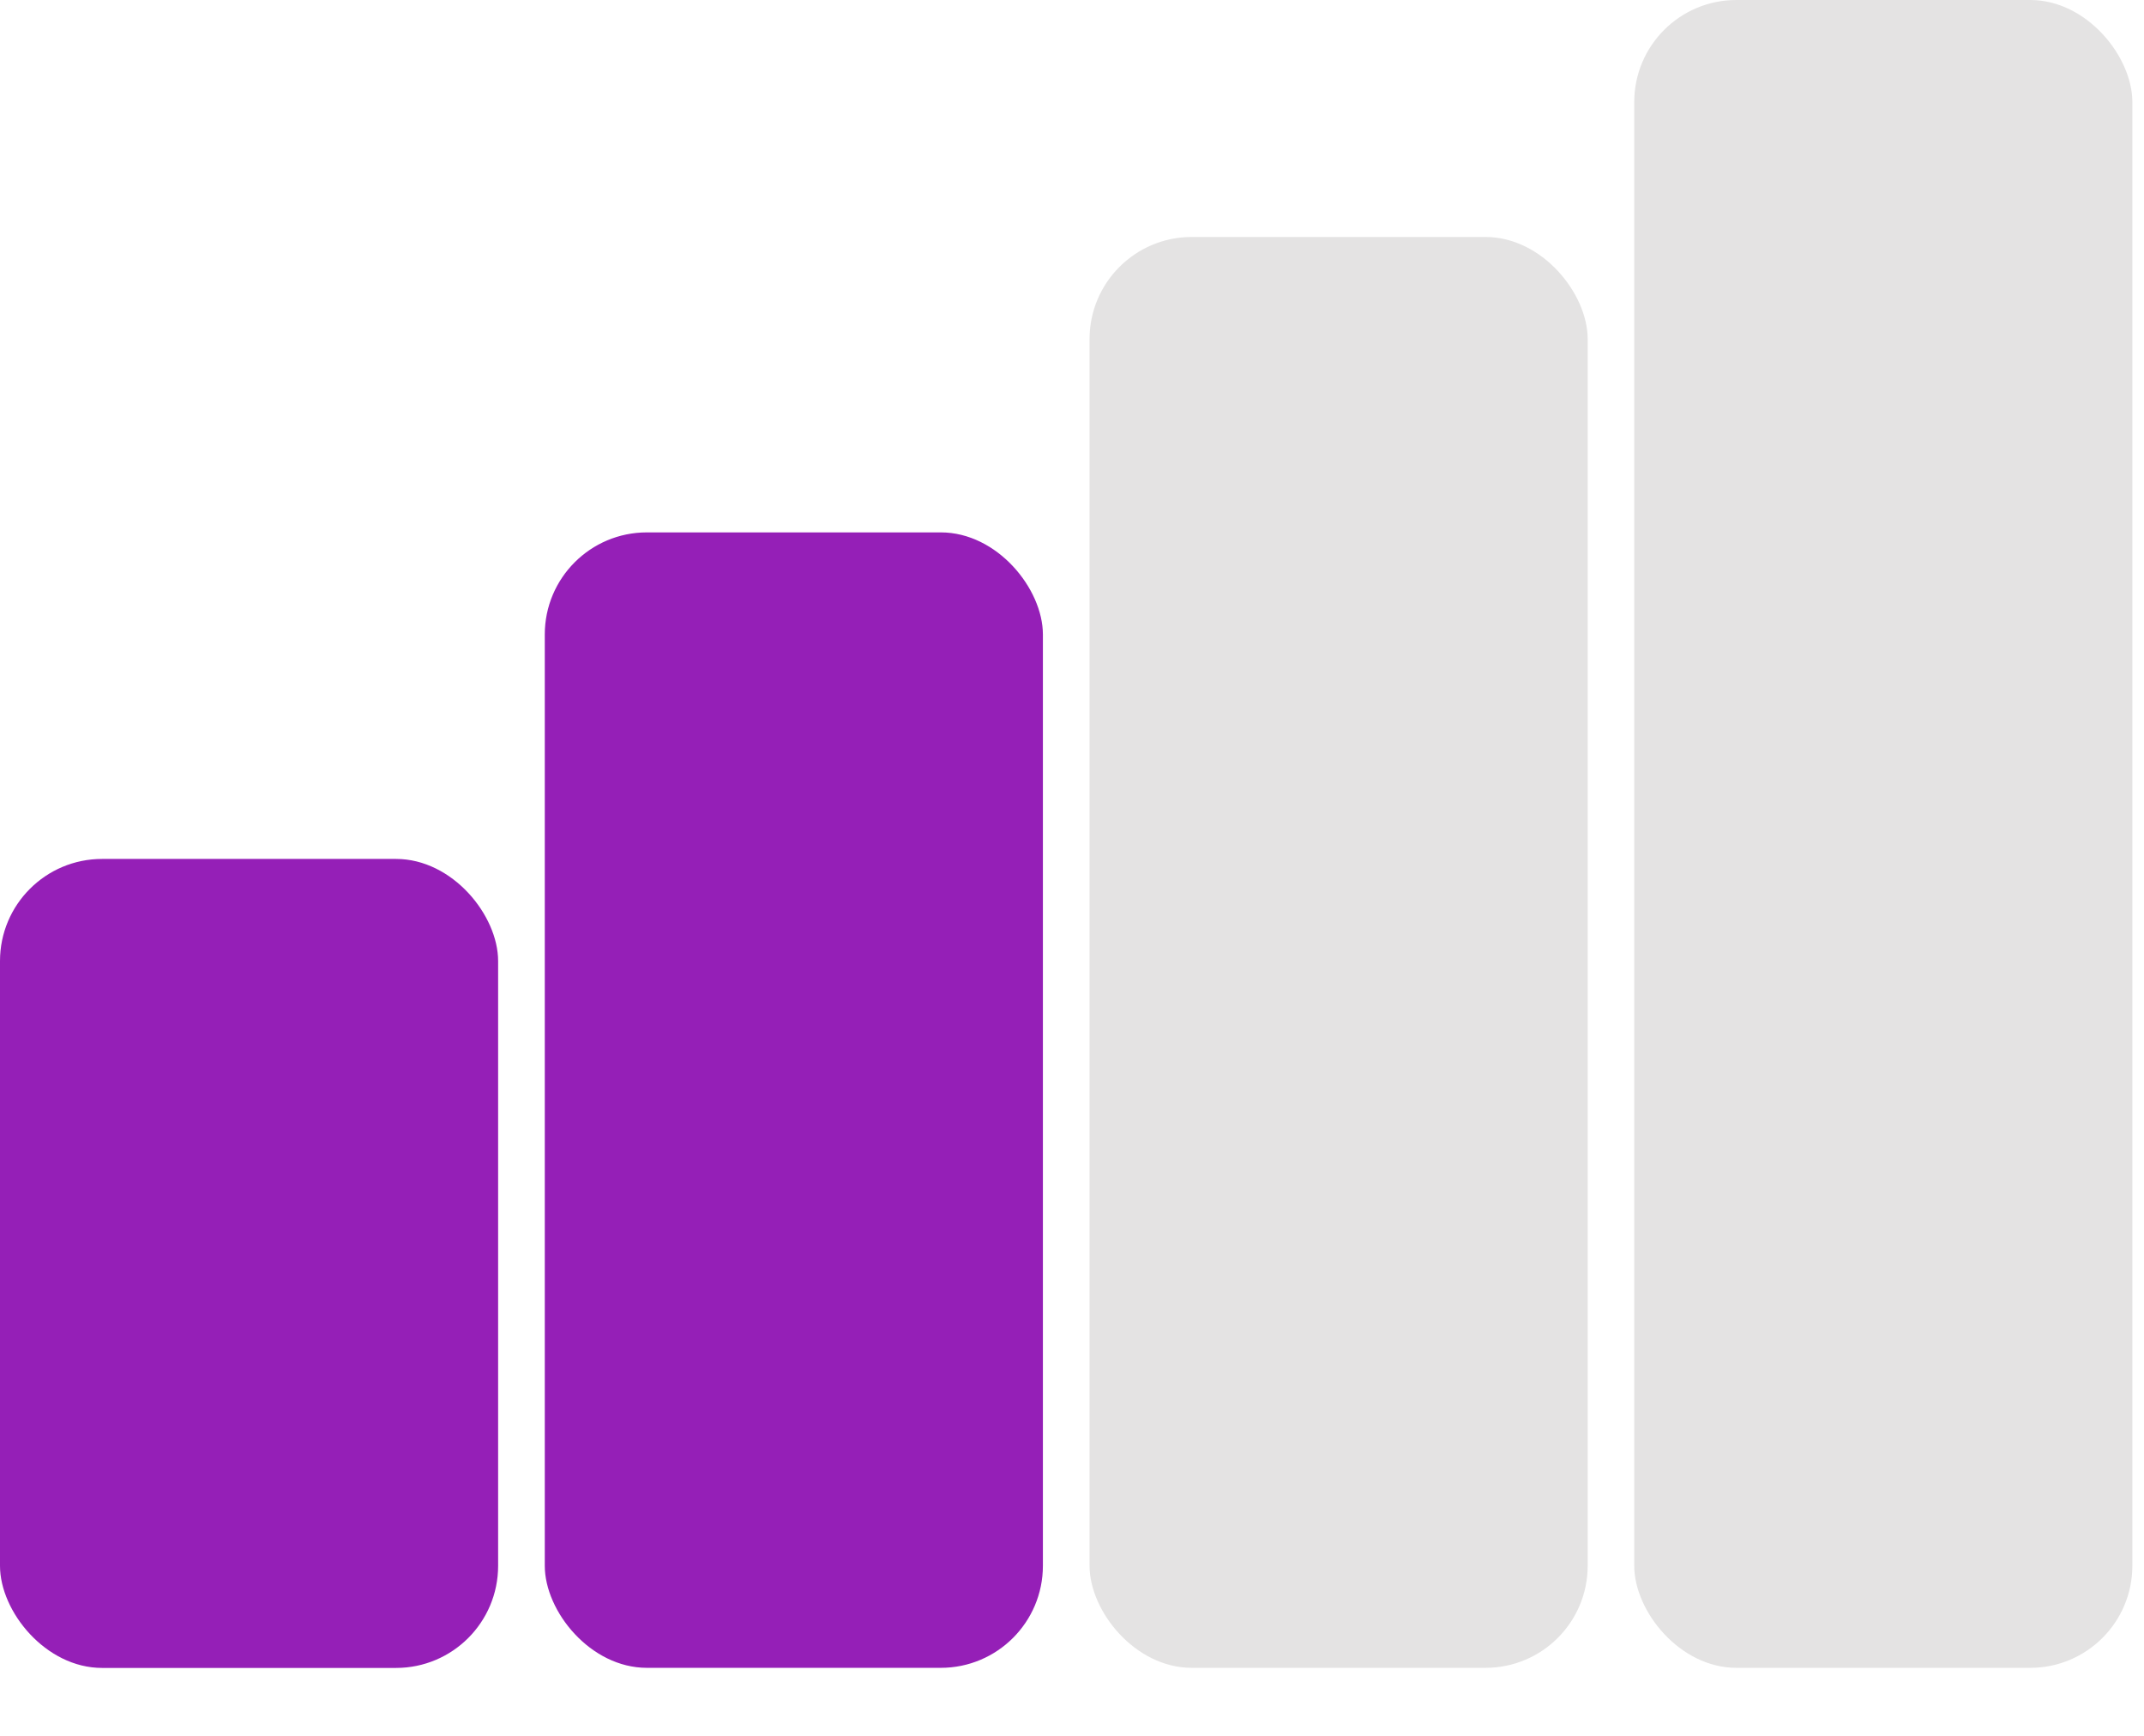 <svg width="21" height="17" viewBox="0 0 21 17" fill="none" xmlns="http://www.w3.org/2000/svg">
<rect x="10.672" y="2.321" width="4.879" height="14.013" rx="1" fill="#E4E3E3"/>
<rect y="8.412" width="4.879" height="7.923" rx="1" fill="#951FB7"/>
<rect x="16.007" width="4.879" height="16.334" rx="1" fill="#E4E3E3"/>
<rect x="5.336" y="5.214" width="4.879" height="11.12" rx="1" fill="#951FB7"/>
</svg>
